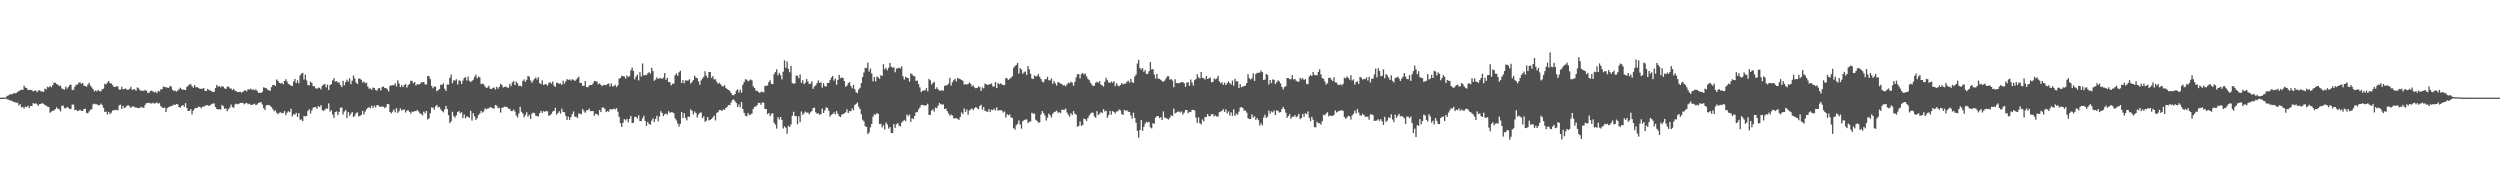 <svg xmlns="http://www.w3.org/2000/svg" width="1920" height="150"><path fill="#4f4f4f" d="M0 75h1v1H0zM1 75h1v1H1zM2 75h1v1H2zM3 75h1v1H3zM4 74.744h1v1H4zM5 73.634h1v2.726H5zM6 73.277h1v3.195H6zM7 72.546h1v4.523H7zM8 72.343h1v4.923H8zM9 72.388h1v5.299H9zM10 71.475h1v6.823H10zM11 71.8h1v6.674H11zM12 71.468h1v7.475H12zM13 70.654h1v8.201H13zM14 69.951h1v11.025H14zM15 69.328h1v10.689H15zM16 68.822h1v13.626H16zM17 69.131h1v12.998H17zM18 65.742h1v17.601H18zM19 67.296h1v14.587H19zM20 67.525h1v14.857H20zM21 69.097h1v12.033H21zM22 69.074h1v13.797H22zM23 68.903h1v12.493H23zM24 69.308h1v12.152H24zM25 70.118h1v9.018H25zM26 69.642h1v10.06H26zM27 69.452h1v9.867H27zM28 70.752h1v9.412H28zM29 69.383h1v11.865H29zM30 69.383h1v10.465H30zM31 70.248h1v9.464H31zM32 70.203h1v9.073H32zM33 70.56h1v9.167H33zM34 68.04h1v12.637H34zM35 68.701h1v12.477H35zM36 66.637h1v15.267H36zM37 67.117h1v15.136H37zM38 66.028h1v20.54H38zM39 66.957h1v18.801H39zM40 65.341h1v19.714H40zM41 63.414h1v21.483H41zM42 63.631h1v20.176H42zM43 64.462h1v17.947H43zM44 65.115h1v18.423H44zM45 66.078h1v17.867H45zM46 65.712h1v19.908H46zM47 67.9h1v13.529H47zM48 68.484h1v12.525H48zM49 68.82h1v14.193H49zM50 66.408h1v16.924H50zM51 68.102h1v14.049H51zM52 66.93h1v15.756H52zM53 65.325h1v18.508H53zM54 65.034h1v18.547H54zM55 69.225h1v11.039H55zM56 68.85h1v11.463H56zM57 66.662h1v17.951H57zM58 65.112h1v19.192H58zM59 65.009h1v20.334H59zM60 63.551h1v21.444H60zM61 63.348h1v20.932H61zM62 64.433h1v20.68H62zM63 63.707h1v21.522H63zM64 65.712h1v18.034H64zM65 66.055h1v17.464H65zM66 66.68h1v20.053H66zM67 64.886h1v22.14H67zM68 63.515h1v22.076H68zM69 65.785h1v18.549H69zM70 67.145h1v16.645H70zM71 68.459h1v11.673H71zM72 70.2h1v9.377H72zM73 69.438h1v10.691H73zM74 70.21h1v9.913H74zM75 69.051h1v11.815H75zM76 70.056h1v10.781H76zM77 70.123h1v9.467H77zM78 68.541h1v12.124H78zM79 68.104h1v14.77H79zM80 64.341h1v21.659H80zM81 64.806h1v20.877H81zM82 63.357h1v24.532H82zM83 62.196h1v23.706H83zM84 63.885h1v23.806H84zM85 64.103h1v22.403H85zM86 65.323h1v19.631H86zM87 66.801h1v17.645H87zM88 66.639h1v18.029H88zM89 66.348h1v17.947H89zM90 66.302h1v18.464H90zM91 68.832h1v12.14H91zM92 68.784h1v11.586H92zM93 66.669h1v16.917H93zM94 68.52h1v12.77H94zM95 68.294h1v14.77H95zM96 67.886h1v14.548H96zM97 68.907h1v12.364H97zM98 68.903h1v11.875H98zM99 68.218h1v13.374H99zM100 66.634h1v16.219H100zM101 69.077h1v12.843H101zM102 68.662h1v12.955H102zM103 68.534h1v13.868H103zM104 69.706h1v12.998H104zM105 67.131h1v15.653H105zM106 67.854h1v15.18H106zM107 69.292h1v13.559H107zM108 69.749h1v12.243H108zM109 69.644h1v12.978H109zM110 69.827h1v12.953H110zM111 69.058h1v11.467H111zM112 69.695h1v9.485H112zM113 71.26h1v7.871H113zM114 71.201h1v7.686H114zM115 69.827h1v9.606H115zM116 69.608h1v9.849H116zM117 70.205h1v8.645H117zM118 71.024h1v8.62H118zM119 70.372h1v8.787H119zM120 71.51h1v7.13H120zM121 69.807h1v9.776H121zM122 70.244h1v8.888H122zM123 68.591h1v12.948H123zM124 68.429h1v14.04H124zM125 66.444h1v16.61H125zM126 66.795h1v15.807H126zM127 67.044h1v19.096H127zM128 67.339h1v15.775H128zM129 67.511h1v14.88H129zM130 66.014h1v15.802H130zM131 66.511h1v15.008H131zM132 68.919h1v12.106H132zM133 69.77h1v10.54H133zM134 69.507h1v11.142H134zM135 70.367h1v9.442H135zM136 69.495h1v10.611H136zM137 68.628h1v13.536H137zM138 67.339h1v15.447H138zM139 68.509h1v12.831H139zM140 68.896h1v11.735H140zM141 68.857h1v13.218H141zM142 69.182h1v10.014H142zM143 66.749h1v16.239H143zM144 65.801h1v19.453H144zM145 64.895h1v20.316H145zM146 64.547h1v19.213H146zM147 66.232h1v21.605H147zM148 67.335h1v17.681H148zM149 65.316h1v18.144H149zM150 67.053h1v15.761H150zM151 66.941h1v16.013H151zM152 67.552h1v14.294H152zM153 68.248h1v13.88H153zM154 68.154h1v14.969H154zM155 68.134h1v13.779H155zM156 67.625h1v14.337H156zM157 69.781h1v11.428H157zM158 69.949h1v10.895H158zM159 68.241h1v12.49H159zM160 69.086h1v12.296H160zM161 69.55h1v11.167H161zM162 69.981h1v10.041H162zM163 70.658h1v8.778H163zM164 70.516h1v8.981H164zM165 67.625h1v14.571H165zM166 65.286h1v18.402H166zM167 66.538h1v17.459H167zM168 66.042h1v17.807H168zM169 67.092h1v17.098H169zM170 66.101h1v14.411H170zM171 66.538h1v14.953H171zM172 67.827h1v15.791H172zM173 68.335h1v14.884H173zM174 66.666h1v18.789H174zM175 66.481h1v17.336H175zM176 67.898h1v14.699H176zM177 67.96h1v12.341H177zM178 69.168h1v13.065H178zM179 68.202h1v14.701H179zM180 69.612h1v10.593H180zM181 70.02h1v9.583H181zM182 70.743h1v9.334H182zM183 70.692h1v9.032H183zM184 70.409h1v8.698H184zM185 71.203h1v7.729H185zM186 70.548h1v8.487H186zM187 69.642h1v10.481H187zM188 69.374h1v10.016H188zM189 70.125h1v8.867H189zM190 68.459h1v11.659H190zM191 68.813h1v10.783H191zM192 67.971h1v12.472H192zM193 69.033h1v11.584H193zM194 68.607h1v11.534H194zM195 69.374h1v10.263H195zM196 68.536h1v12.264H196zM197 69.731h1v10.485H197zM198 71.26h1v7.762H198zM199 71.221h1v7.473H199zM200 71.368h1v7.13H200zM201 70.466h1v9.838H201zM202 67.056h1v16.001H202zM203 67.385h1v17.166H203zM204 67.74h1v13.227H204zM205 68.825h1v11.801H205zM206 69.253h1v11.396H206zM207 69.775h1v11.497H207zM208 66.939h1v15.225H208zM209 65.302h1v18.441H209zM210 65.163h1v20.293H210zM211 66.108h1v18.693H211zM212 61.008h1v25.617H212zM213 62.036h1v25.843H213zM214 63.588h1v23.01H214zM215 64.103h1v22.131H215zM216 63.654h1v23.369H216zM217 64.732h1v22.097H217zM218 62.224h1v23.149H218zM219 60.828h1v27.688H219zM220 62.688h1v23.925H220zM221 64.471h1v20.968H221zM222 64.984h1v21.222H222zM223 65.868h1v17.745H223zM224 66.019h1v23.415H224zM225 62.563h1v25.189H225zM226 60.683h1v27.331H226zM227 63.776h1v22.889H227zM228 61.716h1v28.121H228zM229 64.023h1v22.866H229zM230 57.873h1v34.07H230zM231 56.447h1v35.246H231zM232 55.946h1v37.011H232zM233 61.066h1v27.922H233zM234 57.321h1v32.14H234zM235 61.764h1v27.32H235zM236 65.369h1v19.826H236zM237 65.485h1v18.396H237zM238 62.613h1v24.623H238zM239 63.707h1v21.105H239zM240 66.174h1v16.617H240zM241 66.275h1v15.956H241zM242 67.763h1v14.612H242zM243 68.179h1v15.399H243zM244 67.213h1v14.237H244zM245 67.472h1v14.784H245zM246 68.733h1v11.987H246zM247 65.881h1v18.615H247zM248 64.845h1v20.352H248zM249 64.593h1v19.709H249zM250 67.092h1v16.152H250zM251 64.975h1v18.54H251zM252 69.049h1v10.387H252zM253 65.24h1v20.469H253zM254 64.641h1v20.014H254zM255 61.75h1v26.299H255zM256 59.935h1v30.563H256zM257 62.677h1v23.378H257zM258 62.299h1v23.248H258zM259 63.325h1v25.074H259zM260 63.354h1v22.57H260zM261 65.318h1v17.466H261zM262 66.932h1v15.64H262zM263 62.114h1v25.791H263zM264 65.504h1v20.147H264zM265 63.043h1v21.46H265zM266 61.116h1v29.629H266zM267 62.677h1v23.365H267zM268 60.111h1v28.746H268zM269 64.604h1v22.749H269zM270 61.972h1v24.086H270zM271 57.951h1v31.897H271zM272 60.221h1v28.672H272zM273 63.4h1v23.55H273zM274 64.481h1v21.831H274zM275 60.246h1v29.087H275zM276 60.477h1v28.489H276zM277 61.308h1v26.919H277zM278 63.4h1v21.783H278zM279 62.521h1v25.489H279zM280 63.984h1v21.724H280zM281 63.444h1v20.584H281zM282 66.403h1v16.441H282zM283 68.154h1v14.147H283zM284 67.918h1v15.253H284zM285 69.006h1v12.206H285zM286 67.232h1v15.775H286zM287 67.564h1v13.584H287zM288 69.07h1v13.484H288zM289 69.617h1v11.181H289zM290 67.95h1v12.962H290zM291 67.57h1v14.372H291zM292 69.44h1v12.433H292zM293 66.859h1v15.134H293zM294 66.412h1v15.521H294zM295 67.664h1v15.388H295zM296 67.566h1v14.589H296zM297 68.671h1v11.122H297zM298 70.258h1v9.718H298zM299 65.868h1v20.163H299zM300 65.655h1v21.508H300zM301 65.38h1v20.398H301zM302 65.506h1v18.583H302zM303 63.892h1v22.41H303zM304 66.367h1v16.8H304zM305 61.702h1v25.01H305zM306 64.158h1v21.316H306zM307 66.927h1v16.306H307zM308 65.314h1v19.581H308zM309 66.898h1v17.391H309zM310 65.382h1v18.725H310zM311 64.462h1v21.982H311zM312 67.28h1v17.686H312zM313 65.412h1v19.261H313zM314 64.49h1v21.437H314zM315 62.013h1v25.207H315zM316 62.217h1v23.504H316zM317 63.972h1v21.891H317zM318 62.956h1v22.321H318zM319 65.721h1v19.638H319zM320 64.487h1v19.883H320zM321 65.041h1v20.517H321zM322 64.572h1v22.584H322zM323 63.213h1v24.225H323zM324 63.229h1v25.438H324zM325 62.917h1v22.852H325zM326 64.771h1v22.261H326zM327 64.877h1v20.346H327zM328 58.438h1v33.355H328zM329 58.518h1v32.408H329zM330 60.713h1v26.207H330zM331 65.968h1v16.532H331zM332 67.763h1v14.919H332zM333 66.394h1v17.844H333zM334 66.552h1v15.143H334zM335 70.052h1v10.524H335zM336 69.31h1v13.175H336zM337 68.335h1v13.811H337zM338 64.973h1v19.016H338zM339 65.275h1v19.982H339zM340 63.993h1v22.3H340zM341 68.143h1v15.969H341zM342 69.763h1v11.611H342zM343 64.863h1v18.844H343zM344 64.902h1v23.568H344zM345 59.821h1v34.74H345zM346 57.225h1v36.008H346zM347 63.911h1v21.936H347zM348 61.592h1v27.599H348zM349 61.945h1v28.393H349zM350 60.883h1v27.672H350zM351 64.865h1v21.275H351zM352 61.748h1v23.548H352zM353 62.02h1v25.088H353zM354 64.442h1v21.76H354zM355 61.885h1v28.853H355zM356 59.85h1v28.05H356zM357 59.306h1v31.52H357zM358 61.805h1v27.716H358zM359 58.829h1v30.847H359zM360 62.07h1v28.476H360zM361 63.057h1v22.021H361zM362 62.077h1v30.559H362zM363 61.217h1v25.679H363zM364 58.981h1v30.364H364zM365 57.303h1v34.85H365zM366 60.116h1v30.595H366zM367 58.752h1v29.643H367zM368 59.457h1v27.75H368zM369 64.6h1v20.504H369zM370 64.16h1v22.385H370zM371 64.719h1v20.884H371zM372 66.296h1v16.921H372zM373 67.529h1v16.468H373zM374 67.193h1v16.175H374zM375 65.858h1v17.301H375zM376 68.17h1v14.019H376zM377 68.479h1v14.216H377zM378 67.557h1v15.633H378zM379 67.099h1v16.294H379zM380 68.774h1v11.824H380zM381 66.595h1v14.614H381zM382 68.031h1v15.093H382zM383 66.682h1v16.063H383zM384 64.288h1v22.181H384zM385 65.318h1v17.588H385zM386 67.177h1v15.287H386zM387 66.689h1v15.241H387zM388 66.435h1v15.615H388zM389 67.097h1v15.198H389zM390 67.451h1v16.123H390zM391 64.458h1v19.048H391zM392 66.14h1v19.135H392zM393 63.233h1v22.049H393zM394 62.247h1v21.886H394zM395 65.307h1v20.373H395zM396 62.684h1v26.068H396zM397 63.986h1v26.228H397zM398 66.094h1v21.142H398zM399 65.767h1v16.301H399zM400 66.422h1v19.419H400zM401 62.228h1v24.926H401zM402 60.965h1v29.123H402zM403 62.856h1v25.539H403zM404 61.263h1v24.958H404zM405 58.315h1v31.309H405zM406 58.891h1v29.256H406zM407 61.805h1v29.549H407zM408 63.544h1v23.742H408zM409 61.851h1v24.644H409zM410 60.48h1v26.342H410zM411 59.468h1v29.334H411zM412 61.102h1v28.098H412zM413 59.214h1v30.206H413zM414 63.842h1v23.131H414zM415 64.57h1v20.581H415zM416 61.743h1v24.946H416zM417 65.266h1v20.105H417zM418 64.689h1v21.227H418zM419 64.716h1v20.483H419zM420 65.721h1v19.833H420zM421 63.771h1v25.161H421zM422 63.016h1v25.39H422zM423 64.272h1v23.106H423zM424 62.599h1v23.099H424zM425 65.694h1v19.382H425zM426 66.639h1v16.162H426zM427 63.512h1v24.537H427zM428 63.748h1v23.044H428zM429 64.366h1v21.115H429zM430 64.021h1v23.225H430zM431 65.208h1v18.258H431zM432 61.894h1v24.074H432zM433 64.204h1v22.03H433zM434 62.393h1v26.487H434zM435 60.759h1v31.408H435zM436 61.327h1v28.251H436zM437 61.013h1v31.019H437zM438 61.908h1v28.009H438zM439 60.844h1v26.757H439zM440 61.279h1v24.31H440zM441 62.231h1v27.494H441zM442 61.176h1v28.407H442zM443 60.008h1v30.661H443zM444 58.834h1v28.35H444zM445 63.599h1v23.703H445zM446 63.84h1v23.964H446zM447 65.886h1v17.864H447zM448 65.936h1v19.515H448zM449 62.201h1v24.447H449zM450 66.868h1v17.917H450zM451 67.044h1v17.569H451zM452 65.591h1v17.848H452zM453 65.24h1v20.211H453zM454 65.291h1v19.945H454zM455 64.057h1v21.3H455zM456 62.164h1v26.711H456zM457 62.354h1v25.065H457zM458 62.652h1v24.944H458zM459 64.7h1v23.969H459zM460 64.041h1v20.49H460zM461 65.199h1v20.861H461zM462 66.222h1v16.425H462zM463 65.158h1v17.354H463zM464 65.282h1v18.281H464zM465 65.428h1v20.673H465zM466 64.492h1v20.783H466zM467 64.096h1v21.712H467zM468 66.376h1v17.391H468zM469 64.069h1v20.046H469zM470 66.385h1v17.517H470zM471 66.035h1v17.416H471zM472 65.046h1v19.027H472zM473 66.877h1v16.148H473zM474 65.533h1v20.233H474zM475 60.455h1v29.236H475zM476 59.921h1v34.713H476zM477 58.168h1v39.3H477zM478 58.507h1v35.795H478zM479 58.731h1v32.767H479zM480 60.365h1v32.117H480zM481 57.859h1v33.456H481zM482 59.177h1v34.793H482zM483 58.454h1v32.898H483zM484 53.913h1v35.106H484zM485 51.915h1v42.579H485zM486 54.483h1v39.778H486zM487 60.931h1v28.824H487zM488 58.756h1v30.961H488zM489 57.216h1v33.875H489zM490 61.729h1v26.867H490zM491 55.405h1v37.638H491zM492 58.802h1v34.216H492zM493 48.717h1v42.14H493zM494 58.003h1v30.925H494zM495 57.424h1v35.431H495zM496 57.697h1v38.979H496zM497 56.332h1v37.317H497zM498 55.444h1v39.808H498zM499 56.577h1v39.185H499zM500 52.002h1v40.691H500zM501 54.616h1v36.283H501zM502 62.018h1v31.74H502zM503 61.093h1v30.261H503zM504 59.354h1v29.577H504zM505 60.683h1v32.527H505zM506 60.049h1v29.38H506zM507 60.063h1v25.347H507zM508 60.587h1v26.157H508zM509 59.605h1v29.524H509zM510 56.122h1v31.703H510zM511 61.336h1v25.898H511zM512 59.821h1v28.242H512zM513 62.97h1v22.415H513zM514 63.144h1v23.481H514zM515 65.572h1v20.549H515zM516 64.288h1v21.991H516zM517 64.222h1v22.726H517zM518 57.715h1v33.168H518zM519 56.344h1v36.132H519zM520 58.177h1v36.706H520zM521 55.495h1v41.664H521zM522 54.341h1v40.762H522zM523 63.716h1v22.36H523zM524 61.505h1v29.222H524zM525 63.936h1v23.017H525zM526 61.631h1v28.965H526zM527 61.942h1v30.527H527zM528 61.777h1v27.697H528zM529 60.853h1v28.888H529zM530 64.151h1v19.826H530zM531 63.048h1v22.115H531zM532 61.45h1v26.432H532zM533 58.166h1v27.487H533zM534 59.768h1v27.004H534zM535 60.001h1v30.277H535zM536 62.482h1v25.457H536zM537 65.156h1v21.405H537zM538 61.711h1v24.658H538zM539 60.333h1v30.453H539zM540 58.994h1v30.371H540zM541 54.744h1v38.867H541zM542 58.072h1v34.594H542zM543 59.791h1v30.103H543zM544 55.234h1v37.297H544zM545 55.36h1v36.681H545zM546 59.761h1v31.536H546zM547 58.463h1v31.675H547zM548 61.054h1v27.693H548zM549 60.837h1v31.698H549zM550 62.723h1v24.04H550zM551 64.334h1v21.746H551zM552 63.535h1v20.966H552zM553 64.645h1v19.881H553zM554 66.131h1v19.119H554zM555 66.392h1v17.64H555zM556 65.387h1v18.94H556zM557 67.493h1v15.409H557zM558 68.468h1v13.529H558zM559 69.044h1v11.591H559zM560 69.857h1v10.925H560zM561 71.352h1v7.45H561zM562 73.057h1v3.802H562zM563 73.141h1v3.218H563zM564 72.208h1v5.626H564zM565 69.527h1v9.551H565zM566 68.628h1v13.619H566zM567 71.143h1v9.098H567zM568 68.797h1v13.612H568zM569 71.187h1v7.15H569zM570 65.147h1v18.547H570zM571 63.089h1v23.543H571zM572 60.899h1v27.897H572zM573 61.157h1v28.258H573zM574 62.434h1v24.367H574zM575 61.826h1v26.56H575zM576 61.038h1v26.864H576zM577 61.718h1v25.496H577zM578 66.234h1v17.496H578zM579 67.564h1v14.417H579zM580 69.569h1v12.348H580zM581 69.759h1v10.998H581zM582 70.599h1v8.283H582zM583 71.464h1v7.629H583zM584 70.448h1v10.087H584zM585 70.539h1v8.171H585zM586 70.896h1v7.931H586zM587 65.973h1v17.782H587zM588 65.92h1v17.782H588zM589 65.643h1v22.101H589zM590 62.995h1v23.82H590zM591 61.663h1v27.535H591zM592 64.499h1v22.873H592zM593 64.595h1v22.401H593zM594 56.976h1v37.21H594zM595 55.334h1v40.385H595zM596 53.197h1v45.635H596zM597 57.82h1v32.165H597zM598 55.898h1v35.891H598zM599 57.754h1v32.099H599zM600 60.992h1v31.135H600zM601 55.035h1v43.694H601zM602 46.387h1v50.709H602zM603 52.007h1v46.029H603zM604 47.211h1v55.482H604zM605 52.895h1v43.669H605zM606 55.522h1v42.03H606zM607 50.624h1v44.958H607zM608 63.796h1v25.097H608zM609 64.346h1v21.538H609zM610 64h1v25.139H610zM611 58.028h1v31.138H611zM612 58.159h1v37.304H612zM613 60.077h1v29.233H613zM614 57.236h1v36.617H614zM615 63.647h1v21.959H615zM616 61.592h1v26.553H616zM617 64.659h1v22.378H617zM618 63.478h1v22.252H618zM619 60.69h1v25.85H619zM620 62.645h1v23.756H620zM621 64.577h1v23.214H621zM622 64.199h1v22.099H622zM623 62.304h1v22.964H623zM624 68.243h1v14.809H624zM625 66.341h1v16.37H625zM626 65.552h1v20.698H626zM627 63.851h1v23.616H627zM628 61.803h1v25.161H628zM629 63.67h1v24.548H629zM630 63.176h1v24.452H630zM631 67.289h1v16.047H631zM632 63.831h1v22.978H632zM633 66.199h1v18.654H633zM634 66.389h1v16.081H634zM635 63.741h1v19.116H635zM636 63.68h1v21.318H636zM637 61.558h1v28.052H637zM638 59.53h1v28.615H638zM639 58.388h1v29.165H639zM640 61.924h1v24.363H640zM641 60.283h1v27.565H641zM642 65.087h1v20.206H642zM643 61.356h1v26.029H643zM644 57.518h1v31.669H644zM645 60.107h1v29.844H645zM646 59.431h1v28.606H646zM647 59.967h1v27.615H647zM648 62.302h1v24.811H648zM649 66.609h1v19.616H649zM650 65.733h1v18.185H650zM651 63.94h1v22.836H651zM652 63.11h1v22.174H652zM653 66.03h1v19.414H653zM654 67.836h1v15.404H654zM655 65.231h1v19.478H655zM656 68.509h1v12.081H656zM657 70.827h1v8.881H657zM658 71.532h1v7.217H658zM659 68.66h1v13.289H659zM660 67.497h1v16.251H660zM661 63.794h1v23.964H661zM662 59.175h1v32.788H662zM663 55.664h1v37.583H663zM664 52.096h1v44.868H664zM665 52.327h1v45.148H665zM666 48.029h1v54.889H666zM667 54.939h1v46.777H667zM668 52.627h1v45.2H668zM669 56.367h1v38.94H669zM670 62.45h1v27.13H670zM671 59.157h1v28.585H671zM672 62.476h1v25.621H672zM673 58.722h1v28.098H673zM674 59.441h1v27.993H674zM675 60.512h1v34.82H675zM676 57.774h1v37.29H676zM677 58.266h1v39.574H677zM678 49.34h1v46.931H678zM679 53.265h1v46.29H679zM680 52.089h1v42.037H680zM681 54.034h1v41.534H681zM682 52.004h1v46.743H682zM683 48.312h1v49.258H683zM684 51.125h1v50.955H684zM685 52.043h1v50.218H685zM686 51.588h1v43.738H686zM687 55.497h1v42.644H687zM688 52.679h1v42.749H688zM689 52.423h1v42.069H689zM690 51.915h1v44.523H690zM691 52.56h1v44.685H691zM692 50.912h1v43.229H692zM693 58.603h1v34.523H693zM694 61.176h1v30.897H694zM695 58.914h1v34.23H695zM696 59.704h1v28.189H696zM697 59.901h1v29.334H697zM698 62.677h1v25.285H698zM699 56.305h1v37.274H699zM700 57.072h1v33.651H700zM701 58.269h1v33.248H701zM702 58.619h1v30.46H702zM703 62.167h1v24.063H703zM704 61.787h1v24.404H704zM705 64.558h1v19.515H705zM706 67.195h1v15.319H706zM707 70.761h1v9.874H707zM708 69.749h1v10.774H708zM709 69.452h1v11.415H709zM710 69.342h1v11.84H710zM711 67.635h1v13.037H711zM712 70.148h1v9.458H712zM713 60.505h1v27.789H713zM714 61.622h1v26.617H714zM715 64.931h1v20.018H715zM716 63.714h1v20.261H716zM717 62.778h1v22.911H717zM718 68.337h1v14.296H718zM719 67.03h1v16.056H719zM720 68.543h1v12.646H720zM721 69.619h1v9.428H721zM722 69.495h1v10.609H722zM723 69.418h1v10.87H723zM724 69.626h1v10.616H724zM725 65.984h1v17.798H725zM726 65.508h1v17.906H726zM727 65.414h1v19.915H727zM728 64.261h1v22.914H728zM729 59.784h1v29.068H729zM730 65.707h1v22.243H730zM731 63.153h1v25.537H731zM732 61.59h1v29.293H732zM733 60.429h1v30.46H733zM734 62.583h1v28.087H734zM735 59.821h1v31.531H735zM736 60.413h1v31.625H736zM737 60.835h1v28.965H737zM738 61.391h1v24.955H738zM739 62.032h1v25.603H739zM740 64.902h1v18.384H740zM741 64.597h1v21.318H741zM742 64.959h1v19.112H742zM743 64.572h1v23.557H743zM744 63.345h1v21.543H744zM745 64.33h1v19.707H745zM746 66.341h1v16.908H746zM747 65.57h1v19.036H747zM748 67.165h1v15.869H748zM749 67.804h1v14.317H749zM750 67.516h1v15.599H750zM751 66.302h1v17.654H751zM752 67.037h1v14.344H752zM753 69.843h1v10.581H753zM754 67.122h1v17.169H754zM755 67.905h1v14.383H755zM756 64.19h1v20.961H756zM757 64.76h1v20.739H757zM758 65.318h1v20.661H758zM759 64.849h1v18.954H759zM760 64.581h1v21.518H760zM761 64.087h1v20.11H761zM762 66.339h1v18.247H762zM763 66.456h1v16.992H763zM764 62.993h1v21.888H764zM765 67.678h1v14.772H765zM766 63.764h1v21.263H766zM767 64.643h1v19.973H767zM768 64.021h1v20.554H768zM769 64.748h1v20.192H769zM770 65.27h1v21.215H770zM771 65.362h1v20.24H771zM772 59.834h1v30.444H772zM773 60.251h1v27.475H773zM774 61.471h1v27.116H774zM775 60.404h1v27.45H775zM776 59.653h1v30.52H776zM777 58.539h1v32.058H777zM778 52.094h1v46.308H778zM779 50.796h1v48.84H779zM780 49.883h1v46.249H780zM781 48.335h1v46.784H781zM782 56.461h1v36.015H782zM783 52.286h1v43.264H783zM784 53.467h1v45.331H784zM785 56.66h1v36.489H785zM786 55.488h1v36.777H786zM787 54.888h1v36.97H787zM788 57.518h1v34.2H788zM789 50.681h1v43.847H789zM790 53.222h1v40.286H790zM791 56.664h1v36.686H791zM792 60.253h1v26.347H792zM793 60.745h1v26.59H793zM794 57.946h1v29.322H794zM795 58.752h1v33.211H795zM796 58.333h1v34.47H796zM797 56.834h1v37.475H797zM798 59.019h1v34.871H798zM799 60.656h1v27.233H799zM800 62.636h1v22.662H800zM801 63.279h1v23.573H801zM802 60.928h1v27.805H802zM803 60.77h1v31.875H803zM804 58.93h1v31.465H804zM805 61.606h1v25.615H805zM806 61.736h1v26.679H806zM807 60.219h1v30H807zM808 64.334h1v23.017H808zM809 62.091h1v24.102H809zM810 63.977h1v21.737H810zM811 65.703h1v19.284H811zM812 62.952h1v23.651H812zM813 63.457h1v22.689H813zM814 64.128h1v22.847H814zM815 64.586h1v19.645H815zM816 65.634h1v18.764H816zM817 65.442h1v18.894H817zM818 66.177h1v17.235H818zM819 64.762h1v21.65H819zM820 63.439h1v24.685H820zM821 63.874h1v25.681H821zM822 62.769h1v24.168H822zM823 63.467h1v24.878H823zM824 65.884h1v19.409H824zM825 62.89h1v24.502H825zM826 59.486h1v28.558H826zM827 56.916h1v40.371H827zM828 57.01h1v39.755H828zM829 60.219h1v33.042H829zM830 56.932h1v39.574H830zM831 56.049h1v40.002H831zM832 57.198h1v33.88H832zM833 56.486h1v35.01H833zM834 58.571h1v34.285H834zM835 60.445h1v30.192H835zM836 61.503h1v27.359H836zM837 63.467h1v23.903H837zM838 64.92h1v21.575H838zM839 66.115h1v20.421H839zM840 65.742h1v23.637H840zM841 63.565h1v26.928H841zM842 62.769h1v22.628H842zM843 63.597h1v24.761H843zM844 62.292h1v25.129H844zM845 64.925h1v21.17H845zM846 65.511h1v21.328H846zM847 66.46h1v17.43H847zM848 62.828h1v22.758H848zM849 59.74h1v25.246H849zM850 61.574h1v28.904H850zM851 63.316h1v25.056H851zM852 63.746h1v21.38H852zM853 62.592h1v25.418H853zM854 63.467h1v21.815H854zM855 62.299h1v23.788H855zM856 66.197h1v20.957H856zM857 63.908h1v21.804H857zM858 65.588h1v19.874H858zM859 66.232h1v17.871H859zM860 65.293h1v19.478H860zM861 63.741h1v23.731H861zM862 64.746h1v23.568H862zM863 64.238h1v20.165H863zM864 64.279h1v20.838H864zM865 62.83h1v21.842H865zM866 61.922h1v23.889H866zM867 63.419h1v22.589H867zM868 60.585h1v28.125H868zM869 63.197h1v27.942H869zM870 63.613h1v22.932H870zM871 58.859h1v31.742H871zM872 57.211h1v36.97H872zM873 48.798h1v51.675H873zM874 45.916h1v59.824H874zM875 52.295h1v47.533H875zM876 53.46h1v38.604H876zM877 52.311h1v48.238H877zM878 55.154h1v42.344H878zM879 53.819h1v41.083H879zM880 56.808h1v36.754H880zM881 56.651h1v37.455H881zM882 54.641h1v38.968H882zM883 47.594h1v50.192H883zM884 53.341h1v45.246H884zM885 53.048h1v41.591H885zM886 57.216h1v37.899H886zM887 60.331h1v30.014H887zM888 56.719h1v32.435H888zM889 60.37h1v28.746H889zM890 60.574h1v30.174H890zM891 61.331h1v28.672H891zM892 62.267h1v29.842H892zM893 62.84h1v22.758H893zM894 61.874h1v28.496H894zM895 60.214h1v30.284H895zM896 58.64h1v32.667H896zM897 58.571h1v33.236H897zM898 61.228h1v29.126H898zM899 60.706h1v27.837H899zM900 61.862h1v27.352H900zM901 66.962h1v16.432H901zM902 60.871h1v26.258H902zM903 63.776h1v22.655H903zM904 63.799h1v22.03H904zM905 64.009h1v21.607H905zM906 63.405h1v22.964H906zM907 63.094h1v22.57H907zM908 63.137h1v24.873H908zM909 63.918h1v22.577H909zM910 66.66h1v17.851H910zM911 63.375h1v21.103H911zM912 63.158h1v23.811H912zM913 65.925h1v19.957H913zM914 61.031h1v24.997H914zM915 63.341h1v21.11H915zM916 65.765h1v18.542H916zM917 61.583h1v23.28H917zM918 60.704h1v29.599H918zM919 56.992h1v37.416H919zM920 59.388h1v30.76H920zM921 60.226h1v34.509H921zM922 55.302h1v40.279H922zM923 59.859h1v31.838H923zM924 60.04h1v33.227H924zM925 61.121h1v28.849H925zM926 58.383h1v31.298H926zM927 60.656h1v26.949H927zM928 60.12h1v29.153H928zM929 59.516h1v29.693H929zM930 63.192h1v24.516H930zM931 62.901h1v24.795H931zM932 60.201h1v29.226H932zM933 60.938h1v27.688H933zM934 60.242h1v29.375H934zM935 58.189h1v31.273H935zM936 62.407h1v23.765H936zM937 63.982h1v21.742H937zM938 63.121h1v21.966H938zM939 65.192h1v18.711H939zM940 63.439h1v22.529H940zM941 65.318h1v18.721H941zM942 63.947h1v23.193H942zM943 62.464h1v23.074H943zM944 63.808h1v24.898H944zM945 64.895h1v21.401H945zM946 61.874h1v27.118H946zM947 65.858h1v18.052H947zM948 60.516h1v28.56H948zM949 62.457h1v24.781H949zM950 62.51h1v25.656H950zM951 67.607h1v18.135H951zM952 64.609h1v17.981H952zM953 66.946h1v15.287H953zM954 66.499h1v16.441H954zM955 66.087h1v18.881H955zM956 65.765h1v19.135H956zM957 63.689h1v22.799H957zM958 56.932h1v33.779H958zM959 60.118h1v31.36H959zM960 61.013h1v30.414H960zM961 60.162h1v27.645H961zM962 56.337h1v34.012H962zM963 62.151h1v27.132H963zM964 56.854h1v35.237H964zM965 55.865h1v34.813H965zM966 56.085h1v36.242H966zM967 55.618h1v40.787H967zM968 54.163h1v40.51H968zM969 55.458h1v40.778H969zM970 61.388h1v28.865H970zM971 61.118h1v27.02H971zM972 56.82h1v33.722H972zM973 57.55h1v32.055H973zM974 64.87h1v19.968H974zM975 61.455h1v25.832H975zM976 63.778h1v21.76H976zM977 61.002h1v25.34H977zM978 61.297h1v23.584H978zM979 64.586h1v23.859H979zM980 63.185h1v21.698H980zM981 61.759h1v23.3H981zM982 62.585h1v23.82H982zM983 64.055h1v22.055H983zM984 66.756h1v17.057H984zM985 68.692h1v13.358H985zM986 66.909h1v16.901H986zM987 66.14h1v20.389H987zM988 59.894h1v30.625H988zM989 59.935h1v29.114H989zM990 60.841h1v26.812H990zM991 60.828h1v30.421H991zM992 57.628h1v32.078H992zM993 60.99h1v28.613H993zM994 60.61h1v27.855H994zM995 61.963h1v28.059H995zM996 62.661h1v26.693H996zM997 62.748h1v24.683H997zM998 59.697h1v31.778H998zM999 60.924h1v29.693H999zM1000 59.935h1v27.455H1000zM1001 61.407h1v28.29H1001zM1002 60.761h1v26.228H1002zM1003 64.355h1v23.454H1003zM1004 64.693h1v20.872H1004zM1005 58.887h1v31.566H1005zM1006 57.497h1v35.56H1006zM1007 58.36h1v31.337H1007zM1008 55.314h1v36.649H1008zM1009 57.516h1v40.135H1009zM1010 57.829h1v40.021H1010zM1011 57.8h1v35.708H1011zM1012 55.119h1v39.597H1012zM1013 53.263h1v41.314H1013zM1014 57.14h1v38.624H1014zM1015 60.029h1v33.079H1015zM1016 60.5h1v27.544H1016zM1017 62.56h1v25.981H1017zM1018 64.931h1v22.227H1018zM1019 63.915h1v22.287H1019zM1020 59.878h1v29.478H1020zM1021 59.573h1v29.114H1021zM1022 61.118h1v27.917H1022zM1023 62.247h1v26.736H1023zM1024 59.315h1v28.956H1024zM1025 63.254h1v21.531H1025zM1026 63.336h1v23.024H1026zM1027 65.039h1v20.707H1027zM1028 65.321h1v19.741H1028zM1029 64.792h1v20.261H1029zM1030 65.577h1v18.977H1030zM1031 64.394h1v20.817H1031zM1032 59.656h1v30.266H1032zM1033 60.173h1v31.135H1033zM1034 58.628h1v31.63H1034zM1035 59.875h1v29.046H1035zM1036 61.205h1v28.091H1036zM1037 57.772h1v34.026H1037zM1038 61.848h1v26.796H1038zM1039 60.954h1v26.39H1039zM1040 64.964h1v20.048H1040zM1041 63.036h1v24.028H1041zM1042 62.352h1v21.538H1042zM1043 64.471h1v22.019H1043zM1044 58.965h1v29.604H1044zM1045 59.681h1v29.135H1045zM1046 61.139h1v26.281H1046zM1047 60.612h1v27.707H1047zM1048 60.807h1v28.817H1048zM1049 59.397h1v30.24H1049zM1050 61.844h1v27.816H1050zM1051 58.9h1v33.122H1051zM1052 63.405h1v24.454H1052zM1053 60.413h1v27.446H1053zM1054 60.468h1v27.995H1054zM1055 57.204h1v35.656H1055zM1056 52.668h1v40.114H1056zM1057 59.379h1v33.09H1057zM1058 52.343h1v39.274H1058zM1059 54.533h1v38.228H1059zM1060 58.546h1v32.893H1060zM1061 58.145h1v35.058H1061zM1062 53.229h1v42.724H1062zM1063 60.127h1v29.609H1063zM1064 56.905h1v36.716H1064zM1065 57.9h1v34.715H1065zM1066 59.58h1v30.574H1066zM1067 61.407h1v29.249H1067zM1068 57.868h1v29.945H1068zM1069 62.093h1v29.661H1069zM1070 63.329h1v30.506H1070zM1071 59.93h1v28.064H1071zM1072 59.544h1v30.883H1072zM1073 58.848h1v30.066H1073zM1074 60.299h1v27.203H1074zM1075 62.171h1v27.274H1075zM1076 60.4h1v28.583H1076zM1077 58.969h1v30.723H1077zM1078 56.065h1v34.797H1078zM1079 58.756h1v36.354H1079zM1080 60.697h1v28.858H1080zM1081 60.883h1v28.734H1081zM1082 57.722h1v33.037H1082zM1083 62.151h1v27.279H1083zM1084 57.058h1v37.42H1084zM1085 54.607h1v47.581H1085zM1086 50.397h1v48.37H1086zM1087 53.293h1v51.973H1087zM1088 56.966h1v39.101H1088zM1089 54.625h1v42.097H1089zM1090 59.193h1v32.296H1090zM1091 59.738h1v35.795H1091zM1092 60.015h1v32.847H1092zM1093 62.897h1v25.145H1093zM1094 62.402h1v26.251H1094zM1095 62.05h1v29.986H1095zM1096 56.877h1v36.471H1096zM1097 61.031h1v26.718H1097zM1098 60.365h1v29.066H1098zM1099 57.481h1v36.75H1099zM1100 59.885h1v32.838H1100zM1101 54.359h1v41.202H1101zM1102 54.936h1v35.759H1102zM1103 57.912h1v34.907H1103zM1104 55.586h1v39.606H1104zM1105 56.676h1v38.592H1105zM1106 61.599h1v29.05H1106zM1107 59.873h1v29.808H1107zM1108 57.706h1v31.778H1108zM1109 58.939h1v34.015H1109zM1110 63.741h1v24.509H1110zM1111 61.384h1v28.375H1111zM1112 61.986h1v24.486H1112zM1113 62.096h1v22.639H1113zM1114 66.021h1v17.132H1114zM1115 66.902h1v16.519H1115zM1116 67.694h1v14.31H1116zM1117 66.401h1v18.936H1117zM1118 65.371h1v18.83H1118zM1119 65.021h1v19.535H1119zM1120 66.428h1v16.844H1120zM1121 66.254h1v18.798H1121zM1122 63.721h1v20.394H1122zM1123 64.625h1v20.144H1123zM1124 66.328h1v18.81H1124zM1125 67.435h1v16.329H1125zM1126 68.026h1v15.441H1126zM1127 64.247h1v19.906H1127zM1128 63.991h1v21.687H1128zM1129 64.728h1v21.437H1129zM1130 60.068h1v27.018H1130zM1131 62.945h1v25.001H1131zM1132 60.143h1v29.384H1132zM1133 62.615h1v29.586H1133zM1134 62.972h1v22.593H1134zM1135 63.652h1v23.916H1135zM1136 61.528h1v25.578H1136zM1137 59.905h1v29.304H1137zM1138 56.635h1v33.188H1138zM1139 63.975h1v22.559H1139zM1140 59.58h1v30.831H1140zM1141 62.125h1v28.233H1141zM1142 57.749h1v32.296H1142zM1143 57.607h1v40.398H1143zM1144 49.29h1v51.586H1144zM1145 58.907h1v36.23H1145zM1146 53.371h1v40.549H1146zM1147 53.883h1v42.371H1147zM1148 56.584h1v38.396H1148zM1149 56.738h1v37.931H1149zM1150 59.173h1v35.768H1150zM1151 62.725h1v26.807H1151zM1152 61.388h1v31.156H1152zM1153 58.855h1v37.938H1153zM1154 57.266h1v47.581H1154zM1155 54.552h1v46.954H1155zM1156 49.493h1v51.975H1156zM1157 49.802h1v50.08H1157zM1158 50.402h1v49.778H1158zM1159 52.469h1v54.729H1159zM1160 48.999h1v56.008H1160zM1161 60.061h1v39.375H1161zM1162 58.246h1v40.323H1162zM1163 61.544h1v30.234H1163zM1164 62.395h1v22.307H1164zM1165 63.986h1v25.58H1165zM1166 62.425h1v26.354H1166zM1167 59.839h1v29.744H1167zM1168 57.507h1v32.804H1168zM1169 56.337h1v39.295H1169zM1170 54.934h1v34.491H1170zM1171 57.22h1v41.062H1171zM1172 50.281h1v48.125H1172zM1173 54.584h1v43.014H1173zM1174 50.59h1v42.06H1174zM1175 50.327h1v45.402H1175zM1176 52.75h1v42.694H1176zM1177 49.143h1v46.4H1177zM1178 44.481h1v53.781H1178zM1179 51.208h1v45.37H1179zM1180 54.005h1v44.289H1180zM1181 52.126h1v44.66H1181zM1182 55.641h1v38.684H1182zM1183 61.821h1v27.038H1183zM1184 60.954h1v29.112H1184zM1185 57.568h1v35.395H1185zM1186 54.616h1v42.042H1186zM1187 51.27h1v47.94H1187zM1188 48.132h1v49.32H1188zM1189 51.926h1v45.267H1189zM1190 40.292h1v58.574H1190zM1191 51.306h1v47.922H1191zM1192 51.629h1v45.564H1192zM1193 48.237h1v47.7H1193zM1194 51.347h1v47.123H1194zM1195 57.001h1v41.023H1195zM1196 59.921h1v33.974H1196zM1197 57.305h1v37.043H1197zM1198 53.588h1v49.38H1198zM1199 52.643h1v54.392H1199zM1200 51.043h1v48.666H1200zM1201 50.031h1v54.619H1201zM1202 49.493h1v51.353H1202zM1203 48.054h1v50.915H1203zM1204 50.249h1v49.734H1204zM1205 54.808h1v44.25H1205zM1206 60.777h1v30.279H1206zM1207 60.91h1v25.871H1207zM1208 60.406h1v30.7H1208zM1209 60.13h1v36.448H1209zM1210 56.841h1v37.322H1210zM1211 52.599h1v46.411H1211zM1212 43.854h1v59.057H1212zM1213 46.932h1v56.938H1213zM1214 52.753h1v53.958H1214zM1215 53.558h1v42.946H1215zM1216 54.05h1v42.342H1216zM1217 54.675h1v39.561H1217zM1218 57.042h1v37.766H1218zM1219 55.978h1v38.693H1219zM1220 59.869h1v28.84H1220zM1221 60.436h1v31.845H1221zM1222 56.772h1v38.386H1222zM1223 60.622h1v31.062H1223zM1224 55.055h1v42.962H1224zM1225 55.474h1v41.996H1225zM1226 50.835h1v47.336H1226zM1227 55.35h1v38.858H1227zM1228 48.711h1v49.265H1228zM1229 50.562h1v48.132H1229zM1230 53.162h1v44.008H1230zM1231 55.479h1v41.133H1231zM1232 54.577h1v40.497H1232zM1233 54.831h1v40.632H1233zM1234 57.001h1v38.093H1234zM1235 53.815h1v42.415H1235zM1236 55.344h1v40.355H1236zM1237 56.795h1v37.455H1237zM1238 55.399h1v37.1H1238zM1239 54.325h1v41.206H1239zM1240 57.285h1v37.892H1240zM1241 57.22h1v34.619H1241zM1242 55.428h1v37.432H1242zM1243 50.317h1v46.699H1243zM1244 48.77h1v48.611H1244zM1245 49.285h1v46.738H1245zM1246 51.004h1v45.225H1246zM1247 57.133h1v33.82H1247zM1248 57.77h1v34.31H1248zM1249 58.042h1v32.573H1249zM1250 56.049h1v37.427H1250zM1251 58.546h1v33.93H1251zM1252 57.225h1v29.325H1252zM1253 59.704h1v31.783H1253zM1254 55.133h1v39.38H1254zM1255 52.112h1v47.874H1255zM1256 45.683h1v51.332H1256zM1257 51.894h1v50.696H1257zM1258 46.31h1v58.615H1258zM1259 55.811h1v39.149H1259zM1260 58.45h1v33.163H1260zM1261 57.667h1v37.43H1261zM1262 48.061h1v45.681H1262zM1263 48.672h1v52.062H1263zM1264 53.041h1v43.367H1264zM1265 59.12h1v38.348H1265zM1266 54.527h1v39.27H1266zM1267 56.463h1v34.104H1267zM1268 55.499h1v35.96H1268zM1269 60.809h1v31.868H1269zM1270 52.604h1v44.534H1270zM1271 56.566h1v38.54H1271zM1272 48.349h1v50.549H1272zM1273 49.839h1v50.522H1273zM1274 51.233h1v52.477H1274zM1275 57.779h1v36.468H1275zM1276 52.382h1v43.06H1276zM1277 59.042h1v34.786H1277zM1278 56.472h1v34.807H1278zM1279 56.98h1v37.952H1279zM1280 55.692h1v41.524H1280zM1281 56.749h1v42.211H1281zM1282 55.225h1v38.35H1282zM1283 50.633h1v48.528H1283zM1284 53.036h1v45.138H1284zM1285 57.827h1v35.562H1285zM1286 56.275h1v35.37H1286zM1287 57.992h1v33.685H1287zM1288 60.77h1v27.638H1288zM1289 64.281h1v23.216H1289zM1290 65.35h1v24.376H1290zM1291 63.533h1v24.907H1291zM1292 62.787h1v22.914H1292zM1293 64.499h1v21.119H1293zM1294 65.343h1v18.988H1294zM1295 67.056h1v16.537H1295zM1296 69.285h1v10.861H1296zM1297 70.983h1v8.329H1297zM1298 72.137h1v5.747H1298zM1299 70.086h1v9.682H1299zM1300 69.672h1v9.938H1300zM1301 68.996h1v11.213H1301zM1302 68.841h1v12.321H1302zM1303 69.134h1v11.291H1303zM1304 69.935h1v10.991H1304zM1305 70.246h1v8.927H1305zM1306 70.697h1v9.126H1306zM1307 70.491h1v9.105H1307zM1308 71.448h1v7.803H1308zM1309 68.037h1v13.305H1309zM1310 68.623h1v13.335H1310zM1311 64.968h1v21.259H1311zM1312 64.153h1v22.172H1312zM1313 63.634h1v21.685H1313zM1314 64.87h1v22.47H1314zM1315 65.895h1v18.938H1315zM1316 64.149h1v23.381H1316zM1317 69.079h1v12.783H1317zM1318 70.66h1v9.588H1318zM1319 68.909h1v12.282H1319zM1320 68.507h1v12.316H1320zM1321 69.541h1v10.966H1321zM1322 69.358h1v11.483H1322zM1323 69.905h1v9.986H1323zM1324 69.933h1v10.421H1324zM1325 66.529h1v18.13H1325zM1326 65.46h1v19.194H1326zM1327 64.16h1v22.385H1327zM1328 64.719h1v21.998H1328zM1329 62.368h1v24.802H1329zM1330 60.825h1v28.29H1330zM1331 61.498h1v26.535H1331zM1332 61.551h1v26.503H1332zM1333 55.385h1v39.158H1333zM1334 58.225h1v35.626H1334zM1335 56.168h1v35.887H1335zM1336 58.864h1v40.43H1336zM1337 59.674h1v29.533H1337zM1338 58.882h1v31.504H1338zM1339 55.6h1v36.276H1339zM1340 57.25h1v37.816H1340zM1341 57.477h1v36.679H1341zM1342 60.448h1v29.673H1342zM1343 53.162h1v47.006H1343zM1344 55.316h1v37.571H1344zM1345 54.142h1v43.596H1345zM1346 54.028h1v41.328H1346zM1347 57.115h1v31.218H1347zM1348 59.706h1v28.645H1348zM1349 59.555h1v31.064H1349zM1350 53.604h1v41.167H1350zM1351 53.43h1v41.17H1351zM1352 59.315h1v29.089H1352zM1353 62.359h1v25.88H1353zM1354 58.692h1v33.848H1354zM1355 59.464h1v29.167H1355zM1356 63.876h1v23.797H1356zM1357 64.831h1v23.191H1357zM1358 63.885h1v22.644H1358zM1359 63.716h1v24.182H1359zM1360 64.069h1v21.492H1360zM1361 63.773h1v20.542H1361zM1362 63.84h1v20.682H1362zM1363 65.133h1v20.16H1363zM1364 66.032h1v18.448H1364zM1365 66.172h1v17.668H1365zM1366 63.219h1v23.678H1366zM1367 60.748h1v27.107H1367zM1368 65.25h1v21.204H1368zM1369 62.27h1v23.756H1369zM1370 64.339h1v21.703H1370zM1371 66.124h1v16.727H1371zM1372 67.001h1v16.567H1372zM1373 64.806h1v19.904H1373zM1374 65.028h1v20.449H1374zM1375 64.433h1v21.737H1375zM1376 61.244h1v27.462H1376zM1377 57.408h1v31.76H1377zM1378 61.02h1v28.611H1378zM1379 60.631h1v29.723H1379zM1380 60.823h1v29.879H1380zM1381 57.461h1v34.926H1381zM1382 60.033h1v27.819H1382zM1383 59.052h1v34.25H1383zM1384 53.787h1v40.254H1384zM1385 57.188h1v37.723H1385zM1386 58.012h1v33.012H1386zM1387 59.889h1v28.48H1387zM1388 61.755h1v26.526H1388zM1389 64.275h1v22.055H1389zM1390 63.805h1v21.685H1390zM1391 64.055h1v22.543H1391zM1392 65.192h1v21.987H1392zM1393 65.405h1v21.486H1393zM1394 66.186h1v17.423H1394zM1395 65.49h1v18.231H1395zM1396 67.284h1v16.397H1396zM1397 69.928h1v9.712H1397zM1398 71.78h1v6.445H1398zM1399 68.518h1v11.929H1399zM1400 61.661h1v22.985H1400zM1401 63.334h1v22.618H1401zM1402 63.387h1v23.513H1402zM1403 57.463h1v33.072H1403zM1404 59.134h1v28.08H1404zM1405 59.514h1v30.577H1405zM1406 56.982h1v38.711H1406zM1407 52.863h1v49.95H1407zM1408 61.217h1v28.675H1408zM1409 58.93h1v30.515H1409zM1410 62.46h1v24.736H1410zM1411 63.437h1v24.399H1411zM1412 59.93h1v29.451H1412zM1413 63.098h1v24.928H1413zM1414 61.205h1v33.662H1414zM1415 56.905h1v35.615H1415zM1416 55.238h1v37.196H1416zM1417 58.056h1v39.121H1417zM1418 56.795h1v41.625H1418zM1419 51.75h1v43.101H1419zM1420 51.123h1v44.642H1420zM1421 50.253h1v49.341H1421zM1422 50.892h1v50.41H1422zM1423 56.188h1v41.009H1423zM1424 56.012h1v42.6H1424zM1425 54.547h1v40.81H1425zM1426 52.428h1v42.346H1426zM1427 52.384h1v42.932H1427zM1428 52.618h1v47.192H1428zM1429 53.707h1v45.251H1429zM1430 54.753h1v45.667H1430zM1431 56.451h1v41.053H1431zM1432 59.303h1v39.277H1432zM1433 53.055h1v41.488H1433zM1434 57.161h1v33.033H1434zM1435 59.869h1v30.124H1435zM1436 56.083h1v35.173H1436zM1437 57.971h1v29.874H1437zM1438 59.8h1v29.359H1438zM1439 58.66h1v39.838H1439zM1440 56.834h1v42.083H1440zM1441 59.626h1v31.412H1441zM1442 59.319h1v30.403H1442zM1443 66.204h1v17.942H1443zM1444 65.034h1v20.094H1444zM1445 69.015h1v12.168H1445zM1446 69.91h1v10.199H1446zM1447 70.12h1v9.991H1447zM1448 69.669h1v10.213H1448zM1449 68.63h1v13.829H1449zM1450 67.944h1v15.237H1450zM1451 69.564h1v13.06H1451zM1452 69.788h1v11.101H1452zM1453 65.497h1v16.411H1453zM1454 62.199h1v24.832H1454zM1455 64.391h1v22.804H1455zM1456 61.919h1v26.072H1456zM1457 64.762h1v20.975H1457zM1458 66.339h1v17.038H1458zM1459 68.104h1v14.559H1459zM1460 69.873h1v9.879H1460zM1461 71.244h1v7.647H1461zM1462 71.239h1v7.217H1462zM1463 70.935h1v7.526H1463zM1464 70.683h1v9.236H1464zM1465 70.228h1v10.851H1465zM1466 64.861h1v21.547H1466zM1467 64.252h1v21.062H1467zM1468 64.934h1v19.796H1468zM1469 62.686h1v22.795H1469zM1470 58.305h1v29.428H1470zM1471 56.55h1v31.6H1471zM1472 60.793h1v26.823H1472zM1473 58.621h1v28.286H1473zM1474 57.626h1v31.284H1474zM1475 61.473h1v27.279H1475zM1476 61.395h1v26.97H1476zM1477 63.132h1v23.062H1477zM1478 63.048h1v26.088H1478zM1479 60.583h1v27.295H1479zM1480 60.864h1v25.832H1480zM1481 63.517h1v22.831H1481zM1482 62.961h1v25.013H1482zM1483 62.702h1v22.673H1483zM1484 66.644h1v16.283H1484zM1485 66.73h1v17.182H1485zM1486 67.108h1v16.278H1486zM1487 67.511h1v14.786H1487zM1488 66.932h1v16.484H1488zM1489 65.641h1v18.636H1489zM1490 66.82h1v16.054H1490zM1491 65.364h1v17.768H1491zM1492 66.662h1v18.496H1492zM1493 67.014h1v16.544H1493zM1494 63.803h1v23.289H1494zM1495 65.76h1v18.885H1495zM1496 66.63h1v16.892H1496zM1497 66.55h1v16.079H1497zM1498 67.461h1v15.995H1498zM1499 65.128h1v20.575H1499zM1500 66.177h1v18.972H1500zM1501 65.314h1v21.284H1501zM1502 64.403h1v22.293H1502zM1503 61.965h1v25.054H1503zM1504 65.849h1v17.922H1504zM1505 66.454h1v15.157H1505zM1506 66.586h1v16.127H1506zM1507 65.034h1v19.725H1507zM1508 64.936h1v22.454H1508zM1509 68.971h1v12.621H1509zM1510 70.072h1v11.209H1510zM1511 68.969h1v13.014H1511zM1512 68.2h1v15.12H1512zM1513 66.032h1v17.459H1513zM1514 65.243h1v18.59H1514zM1515 66.959h1v15.992H1515zM1516 67.154h1v15.944H1516zM1517 67.126h1v16.221H1517zM1518 65.973h1v18.707H1518zM1519 61.828h1v24.486H1519zM1520 64.806h1v19.991H1520zM1521 64.295h1v19.519H1521zM1522 65.316h1v21.083H1522zM1523 64.712h1v20.334H1523zM1524 64.27h1v19.618H1524zM1525 65.879h1v17.702H1525zM1526 66.005h1v17.748H1526zM1527 65.685h1v17.915H1527zM1528 65.721h1v18.389H1528zM1529 66.815h1v15.209H1529zM1530 68.351h1v13.868H1530zM1531 68.152h1v13.664H1531zM1532 68.834h1v13.319H1532zM1533 68.527h1v11.92H1533zM1534 68.376h1v11.087H1534zM1535 66.38h1v16.585H1535zM1536 65.44h1v18.599H1536zM1537 65.909h1v18.036H1537zM1538 66.529h1v15.509H1538zM1539 66.378h1v15.042H1539zM1540 62.563h1v24.557H1540zM1541 63.966h1v23.026H1541zM1542 61.004h1v28.512H1542zM1543 60.434h1v28.524H1543zM1544 63.116h1v22.458H1544zM1545 66.092h1v20.023H1545zM1546 63.714h1v20.902H1546zM1547 65.817h1v19.398H1547zM1548 63.023h1v22.765H1548zM1549 65.327h1v20.682H1549zM1550 63.464h1v20.845H1550zM1551 63.508h1v18.212H1551zM1552 66.069h1v17.553H1552zM1553 66.248h1v17.645H1553zM1554 60.23h1v29.977H1554zM1555 64.222h1v20.499H1555zM1556 66.76h1v16.548H1556zM1557 64.792h1v20.243H1557zM1558 64.455h1v19.144H1558zM1559 61.67h1v26.191H1559zM1560 62.489h1v25.695H1560zM1561 61.755h1v26.413H1561zM1562 59.049h1v30.476H1562zM1563 60.221h1v31.662H1563zM1564 59.445h1v27.793H1564zM1565 61.04h1v26.374H1565zM1566 61.977h1v25.576H1566zM1567 64.43h1v20.696H1567zM1568 62.148h1v23.66H1568zM1569 63.769h1v24.221H1569zM1570 64.039h1v20.153H1570zM1571 65.945h1v17.636H1571zM1572 66.273h1v17.913H1572zM1573 65.444h1v19.808H1573zM1574 67.328h1v15.995H1574zM1575 67.511h1v14.102H1575zM1576 66.156h1v16.198H1576zM1577 67.57h1v15.157H1577zM1578 69.186h1v11.016H1578zM1579 69.418h1v11.829H1579zM1580 67.401h1v13.44H1580zM1581 67.376h1v15.203H1581zM1582 68.287h1v13.687H1582zM1583 68.266h1v13.646H1583zM1584 67.092h1v15.187H1584zM1585 67.303h1v16.304H1585zM1586 66.703h1v15.592H1586zM1587 61.306h1v26.869H1587zM1588 60.004h1v31.183H1588zM1589 63.139h1v23.841H1589zM1590 63.998h1v21.623H1590zM1591 67.701h1v18.135H1591zM1592 65.492h1v21.685H1592zM1593 66.911h1v19.004H1593zM1594 67.538h1v15.903H1594zM1595 68.855h1v14.587H1595zM1596 65.957h1v18.846H1596zM1597 66.09h1v16.077H1597zM1598 68.962h1v12.36H1598zM1599 66.55h1v14.878H1599zM1600 69.232h1v12.033H1600zM1601 67.22h1v14.848H1601zM1602 67.083h1v16.457H1602zM1603 68.546h1v13.724H1603zM1604 69.69h1v11.202H1604zM1605 69.493h1v10.538H1605zM1606 70.214h1v11.376H1606zM1607 67.184h1v17.015H1607zM1608 66.607h1v18.057H1608zM1609 66.252h1v18.187H1609zM1610 63.92h1v21.371H1610zM1611 65.277h1v18.418H1611zM1612 64.215h1v21.897H1612zM1613 66.843h1v18.407H1613zM1614 66.444h1v18.505H1614zM1615 67.241h1v17.086H1615zM1616 67.33h1v14.903H1616zM1617 67.767h1v13.289H1617zM1618 68.454h1v14.315H1618zM1619 66.998h1v15.001H1619zM1620 68.724h1v12.552H1620zM1621 69.063h1v11.696H1621zM1622 68.037h1v13.312H1622zM1623 67.9h1v15.399H1623zM1624 66.767h1v16.53H1624zM1625 65.81h1v16.848H1625zM1626 67.861h1v13.969H1626zM1627 68.443h1v13.175H1627zM1628 67.783h1v12.93H1628zM1629 64.954h1v19.492H1629zM1630 65.348h1v21.087H1630zM1631 63.46h1v25.31H1631zM1632 65.678h1v21.135H1632zM1633 64.954h1v19.485H1633zM1634 63.609h1v20.92H1634zM1635 61.537h1v24.726H1635zM1636 63.936h1v22.291H1636zM1637 64.346h1v23.115H1637zM1638 64.517h1v24.193H1638zM1639 65.302h1v22.415H1639zM1640 62.437h1v24.33H1640zM1641 65.286h1v18.878H1641zM1642 65.714h1v18.865H1642zM1643 66.582h1v16.299H1643zM1644 64.227h1v21.128H1644zM1645 66.046h1v17.926H1645zM1646 64.146h1v21.053H1646zM1647 66.17h1v17.489H1647zM1648 65.742h1v18.26H1648zM1649 65.016h1v18.045H1649zM1650 67.625h1v15.786H1650zM1651 66.694h1v16.2H1651zM1652 65.643h1v20.176H1652zM1653 63.3h1v20.325H1653zM1654 67.232h1v17.226H1654zM1655 64.449h1v22.667H1655zM1656 65.79h1v21.829H1656zM1657 64.568h1v21.966H1657zM1658 67.076h1v17.304H1658zM1659 66.36h1v20.353H1659zM1660 65.961h1v20.016H1660zM1661 68.003h1v14.145H1661zM1662 67.779h1v19.785H1662zM1663 68.136h1v12.541H1663zM1664 68.944h1v11.751H1664zM1665 70.093h1v10.835H1665zM1666 69.868h1v9.986H1666zM1667 70.061h1v10.556H1667zM1668 70.049h1v10.243H1668zM1669 69.827h1v11.355H1669zM1670 69.429h1v10.611H1670zM1671 69.365h1v11.284H1671zM1672 69.738h1v11.234H1672zM1673 70.708h1v8.544H1673zM1674 69.985h1v10.396H1674zM1675 65.833h1v16.404H1675zM1676 65.005h1v18.771H1676zM1677 67.042h1v17.336H1677zM1678 66.508h1v17.123H1678zM1679 64.426h1v20.082H1679zM1680 64.954h1v18.105H1680zM1681 63.522h1v21.762H1681zM1682 61.176h1v24.914H1682zM1683 57.834h1v33.344H1683zM1684 60.873h1v27.53H1684zM1685 63.059h1v24.246H1685zM1686 65.19h1v20.648H1686zM1687 64.762h1v20.982H1687zM1688 67.694h1v15.679H1688zM1689 65.632h1v17.251H1689zM1690 66.593h1v16.283H1690zM1691 67.433h1v15.006H1691zM1692 65.614h1v18.602H1692zM1693 66.904h1v16.686H1693zM1694 67.09h1v18.089H1694zM1695 65.982h1v18.748H1695zM1696 64.952h1v19.455H1696zM1697 64.659h1v20.565H1697zM1698 65.939h1v19.881H1698zM1699 66.721h1v16.4H1699zM1700 64.845h1v17.752H1700zM1701 65.508h1v17.485H1701zM1702 68.797h1v13.914H1702zM1703 67.566h1v13.557H1703zM1704 67.207h1v14.326H1704zM1705 66.655h1v14.147H1705zM1706 68.195h1v12.939H1706zM1707 66.348h1v17.386H1707zM1708 66.122h1v16.919H1708zM1709 67.552h1v15.155H1709zM1710 68.903h1v12.369H1710zM1711 70.294h1v9.606H1711zM1712 71.372h1v8.05H1712zM1713 70.338h1v9.155H1713zM1714 66.22h1v17.624H1714zM1715 66.275h1v18.78H1715zM1716 67.609h1v14.347H1716zM1717 69.083h1v12.019H1717zM1718 69.724h1v9.76H1718zM1719 70.965h1v8.016H1719zM1720 71.288h1v7.416H1720zM1721 71.152h1v7.549H1721zM1722 68.873h1v12.605H1722zM1723 69.937h1v10.33H1723zM1724 69.64h1v10.558H1724zM1725 68.978h1v11.904H1725zM1726 70.818h1v8.311H1726zM1727 71.251h1v7.322H1727zM1728 71.716h1v6.86H1728zM1729 72.816h1v4.832H1729zM1730 72.091h1v5.791H1730zM1731 72.663h1v5.001H1731zM1732 73.636h1v2.877H1732zM1733 72.828h1v4.186H1733zM1734 73.876h1v2.261H1734zM1735 73.961h1v1.891H1735zM1736 73.654h1v2.758H1736zM1737 73.535h1v2.994H1737zM1738 72.544h1v4.898H1738zM1739 72.068h1v5.763H1739zM1740 70.184h1v9.165H1740zM1741 70.077h1v9.515H1741zM1742 70.326h1v9.203H1742zM1743 69.532h1v10.897H1743zM1744 68.578h1v11.806H1744zM1745 68.857h1v11.868H1745zM1746 69.321h1v11.275H1746zM1747 68.877h1v12.271H1747zM1748 68.923h1v12.923H1748zM1749 68.156h1v13.9H1749zM1750 69.722h1v11.183H1750zM1751 68.28h1v12.927H1751zM1752 69.283h1v12.257H1752zM1753 68.04h1v14.852H1753zM1754 66.708h1v16.381H1754zM1755 67.229h1v19.366H1755zM1756 67.561h1v16.274H1756zM1757 68.843h1v14.955H1757zM1758 69.66h1v13.262H1758zM1759 67.69h1v14.594H1759zM1760 69.344h1v10.925H1760zM1761 69.933h1v10.453H1761zM1762 67.57h1v13.323H1762zM1763 69.093h1v11.085H1763zM1764 68.685h1v12.708H1764zM1765 69.573h1v11.611H1765zM1766 68.763h1v12.488H1766zM1767 68.768h1v13.145H1767zM1768 69.273h1v12.007H1768zM1769 69.507h1v10.684H1769zM1770 70.068h1v10.046H1770zM1771 68.09h1v14.285H1771zM1772 68.969h1v12.625H1772zM1773 68.582h1v11.865H1773zM1774 69.811h1v11.556H1774zM1775 69.395h1v12.218H1775zM1776 68.053h1v14.887H1776zM1777 67.568h1v17.134H1777zM1778 66.756h1v16.97H1778zM1779 66.124h1v17.599H1779zM1780 66.11h1v16.878H1780zM1781 67.289h1v14.678H1781zM1782 67.891h1v13.635H1782zM1783 68.985h1v12.296H1783zM1784 69.61h1v11.449H1784zM1785 68.722h1v11.453H1785zM1786 69.342h1v11.27H1786zM1787 67.685h1v13.301H1787zM1788 68.923h1v13.39H1788zM1789 68.564h1v12.248H1789zM1790 67.781h1v13.587H1790zM1791 66.28h1v17.045H1791zM1792 67.587h1v14.543H1792zM1793 66.172h1v16.004H1793zM1794 66.936h1v16.56H1794zM1795 66.03h1v18.54H1795zM1796 65.705h1v17.743H1796zM1797 65.305h1v19.474H1797zM1798 64.872h1v19.224H1798zM1799 67.035h1v18.659H1799zM1800 64.499h1v18.888H1800zM1801 64.263h1v19.767H1801zM1802 63.279h1v22.39H1802zM1803 66.573h1v17.077H1803zM1804 66.868h1v18.528H1804zM1805 65.396h1v19.735H1805zM1806 66.708h1v17.979H1806zM1807 68.509h1v14.557H1807zM1808 69.244h1v11.788H1808zM1809 69.088h1v11.728H1809zM1810 68.587h1v13.182H1810zM1811 68.818h1v11.396H1811zM1812 70.072h1v9.634H1812zM1813 68.893h1v10.927H1813zM1814 71.152h1v8.091H1814zM1815 69.839h1v9.979H1815zM1816 71.175h1v8.89H1816zM1817 69.505h1v10.291H1817zM1818 71.4h1v7.965H1818zM1819 70.084h1v10.126H1819zM1820 70.093h1v10.744H1820zM1821 70.283h1v11.019H1821zM1822 68.39h1v11.598H1822zM1823 66.698h1v19.689H1823zM1824 68.138h1v14.157H1824zM1825 65.826h1v17.359H1825zM1826 64.996h1v17.681H1826zM1827 65.147h1v17.803H1827zM1828 63.959h1v19.748H1828zM1829 66.701h1v18.963H1829zM1830 64.476h1v22.419H1830zM1831 65.852h1v19.554H1831zM1832 65.73h1v20.142H1832zM1833 65.543h1v16.377H1833zM1834 66.019h1v15.718H1834zM1835 66.566h1v15.729H1835zM1836 67.898h1v14.642H1836zM1837 67.783h1v14.01H1837zM1838 69.097h1v11.792H1838zM1839 69.736h1v11.632H1839zM1840 69.477h1v11.666H1840zM1841 69.669h1v11.215H1841zM1842 68.31h1v14.122H1842zM1843 68.55h1v13.404H1843zM1844 68.124h1v13.88H1844zM1845 70.246h1v10.288H1845zM1846 68.848h1v13.182H1846zM1847 68.328h1v14.294H1847zM1848 69.305h1v10.774H1848zM1849 69.141h1v12.094H1849zM1850 68.154h1v11.753H1850zM1851 68.937h1v11.305H1851zM1852 67.248h1v12.925H1852zM1853 70.081h1v9.151H1853zM1854 70.619h1v8.283H1854zM1855 69.889h1v10.238H1855zM1856 71.196h1v7.979H1856zM1857 69.585h1v10.858H1857zM1858 70.347h1v9.377H1858zM1859 70.415h1v8.881H1859zM1860 69.816h1v8.981H1860zM1861 69.644h1v10.03H1861zM1862 69.024h1v10.401H1862zM1863 70.189h1v10.069H1863zM1864 70.885h1v9.462H1864zM1865 66.353h1v15.097H1865zM1866 69.093h1v11.08H1866zM1867 70.475h1v9.968H1867zM1868 70.841h1v9.114H1868zM1869 69.82h1v10.318H1869zM1870 69.367h1v10.668H1870zM1871 69.74h1v10.153H1871zM1872 70.965h1v7.658H1872zM1873 69.031h1v11.273H1873zM1874 71.178h1v8.638H1874zM1875 70.768h1v8.231H1875zM1876 70.873h1v7.704H1876zM1877 71.585h1v6.775H1877zM1878 71.594h1v6.423H1878zM1879 72.94h1v4.028H1879zM1880 73.409h1v4.102H1880zM1881 73.018h1v3.992H1881zM1882 73.549h1v2.751H1882zM1883 74.364h1v1.325H1883zM1884 74.501h1v1H1884zM1885 74.661h1v1H1885zM1886 74.691h1v1H1886zM1887 74.737h1v1H1887zM1888 74.789h1v1H1888zM1889 74.888h1v1H1889zM1890 74.924h1v1H1890zM1891 74.929h1v1H1891zM1892 74.968h1v1H1892zM1893 74.966h1v1H1893zM1894 74.975h1v1H1894zM1895 74.986h1v1H1895zM1896 74.984h1v1H1896zM1897 75.002h1v1H1897zM1898 74.982h1v1H1898zM1899 75h1v1H1899zM1900 75h1v1H1900zM1901 75h1v1H1901zM1902 75h1v1H1902zM1903 75h1v1H1903zM1904 75h1v1H1904zM1905 75h1v1H1905zM1906 75h1v1H1906zM1907 75h1v1H1907zM1908 75h1v1H1908zM1909 75h1v1H1909zM1910 75h1v1H1910zM1911 75h1v1H1911zM1912 75h1v1H1912zM1913 75h1v1H1913zM1914 75h1v1H1914zM1915 75h1v1H1915zM1916 75h1v1H1916zM1917 75h1v1H1917zM1918 75h1v1H1918zM1919 75h1v1H1919z"/></svg>